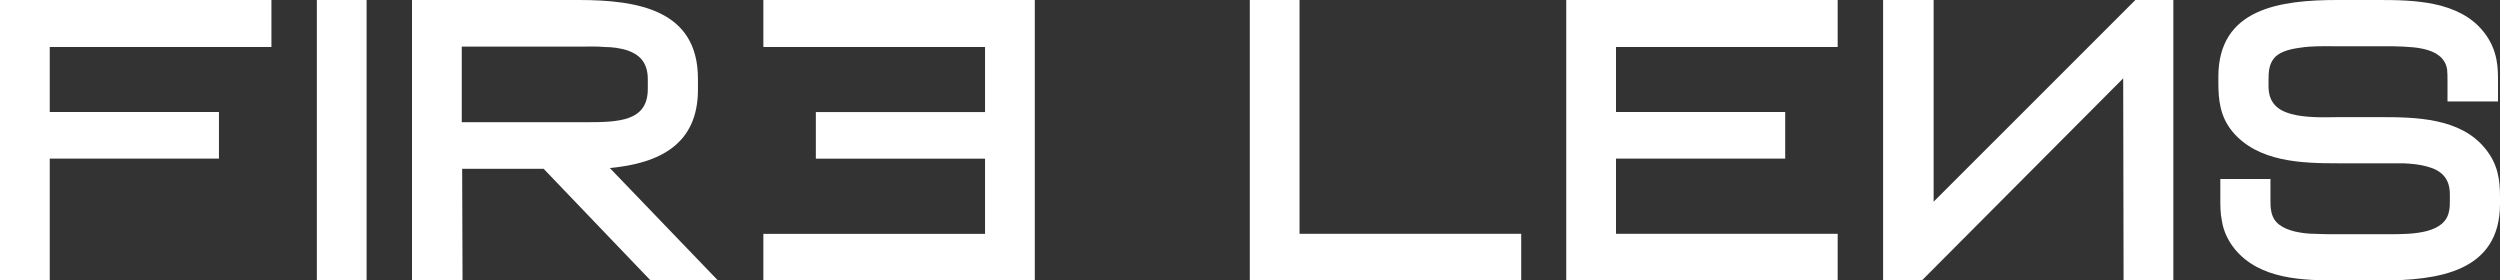 <svg xmlns="http://www.w3.org/2000/svg" id="Layer_1" version="1.1" viewBox="0 0 1172.77 131.57">
  <rect x="0" y="0" width="1172.77" height="131.57" fill="#333333" stroke="none"/>
  <!-- Generator: Adobe Illustrator 29.5.1, SVG Export Plug-In . SVG Version: 2.1.0 Build 141)  -->
  <defs>
    <style>
      .st0 {
        fill: #fff;
      }
    </style>
  </defs>
  <g>
    <path class="st0" d="M102.71,52.55v21.86H23.33v57.14H0V0h127.33v22.05H23.33v30.5h79.37Z"/>
    <path class="st0" d="M171.97,0v131.56h-23.33V0h23.33Z"/>
    <path class="st0" d="M271.37,0C299.12,0,327.41,4.59,327.41,36.93v5.14c0,25.36-17.64,34.54-41.34,36.75l50.71,52.73h-31.6l-50.16-52.37h-38.22l.18,52.37h-23.7V0h78.09ZM274.68,57.33c15.62,0,29.21-.37,29.21-15.62v-4.59c0-8.08-4.23-11.76-9.92-13.6-3.12-.92-6.61-1.47-10.29-1.47-3.86-.37-7.72-.18-11.39-.18h-55.67v35.46h58.06Z"/>
    <path class="st0" d="M462.09,52.55v-30.5s-103.99,0-103.99,0V0h127.33v131.56h-127.33v-21.86h103.99s0-35.28,0-35.28h-79.37v-21.86h79.37Z"/>
  </g>
  <g>
    <path class="st0" d="M586.29,131.56V0h23.33v109.69h103.99v21.86h-127.33Z"/>
    <path class="st0" d="M837.45,52.55v21.86h-79.37v35.28h103.99v21.86h-127.33V0h127.33v22.05h-103.99v30.5h79.37Z"/>
    <path class="st0" d="M996.19,131.56l-.18-94.81-94.44,94.81h-18.19V0h23.7v94.62S1001.71,0,1001.71,0h17.82v131.56h-23.33Z"/>
    <path class="st0" d="M1097.24,131.56c-16.72,0-37.11-.37-48.87-14.7-3.12-3.86-5.33-8.45-6.06-13.23-.74-3.49-.74-7.17-.74-10.84v-8.82h23.52v10.11c0,1.65,0,3.31.37,4.96.92,5.51,5.14,8.08,11.02,9.55,3.12.73,6.43,1.1,9.55,1.1,3.31.18,6.43.18,9.19.18h25.36c5.51,0,12.13,0,17.82-1.47,5.51-1.47,9.55-4.23,10.47-9.37.37-1.65.37-3.12.37-4.78v-3.12c0-7.9-4.41-11.39-10.84-13.05-3.31-.92-6.98-1.29-10.84-1.47h-30.87c-16.72,0-37.48-.55-49.43-14.88-5.88-7.17-6.61-14.88-6.61-23.15v-2.57C1040.65,3.86,1069.68,0,1096.69,0h18.92C1132.15,0,1153.47.37,1165.04,14.88c3.12,3.86,5.14,8.27,6.06,13.05.74,3.68.74,7.35.74,11.21v8.45h-23.7v-9.74c0-1.84,0-3.68-.18-5.33-.92-5.51-5.33-8.27-11.02-9.55-3.12-.74-6.25-.92-9.37-1.1-3.31-.18-6.43-.18-9.19-.18h-24.25c-4.04,0-9.92-.18-15.43.74-5.7.73-10.11,2.39-12.13,5.14-2.21,2.94-2.39,6.25-2.39,10.29v2.57c0,8.08,4.59,11.39,10.66,13.05,3.31.92,7.17,1.29,11.02,1.47,3.86.18,7.72,0,11.39,0h19.48c16.54,0,37.48.37,49.06,14.7,6.06,7.35,6.98,14.7,6.98,22.97v2.94c0,32.15-29.21,36.01-56.04,36.01h-19.48Z"/>
  </g>
</svg>